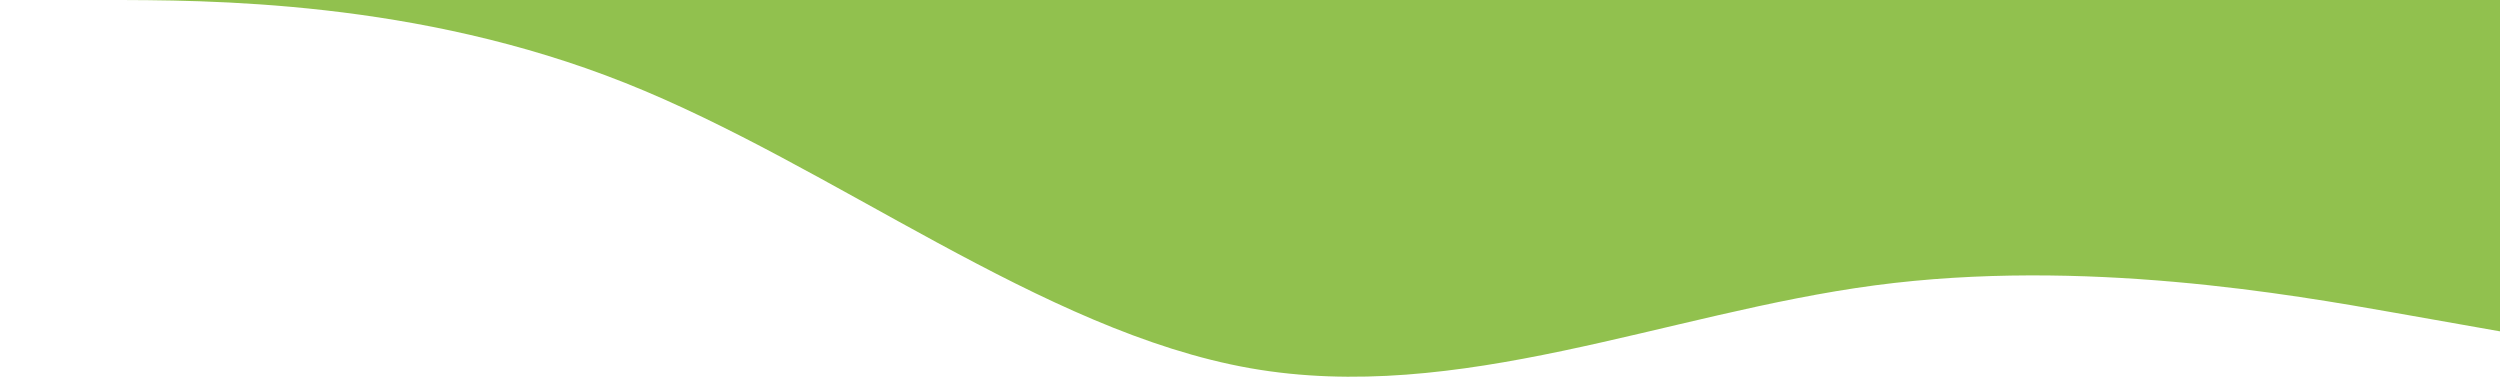 <?xml version="1.0" encoding="UTF-8"?> <svg xmlns="http://www.w3.org/2000/svg" width="1920" height="290" viewBox="0 0 1920 290" fill="none"><path fill-rule="evenodd" clip-rule="evenodd" d="M0 0H80C160 0 320 0 480 63.619C640 127.238 800 254.477 960 282.752C1120 311.027 1280 240.339 1440 219.133C1600 197.926 1760 226.202 1840 240.339L1920 254.477V0H1840C1760 0 1600 0 1440 0C1280 0 1120 0 960 0C800 0 640 0 480 0C320 0 160 0 80 0H0Z" fill="#85BA3B" fill-opacity="0.9"></path></svg> 